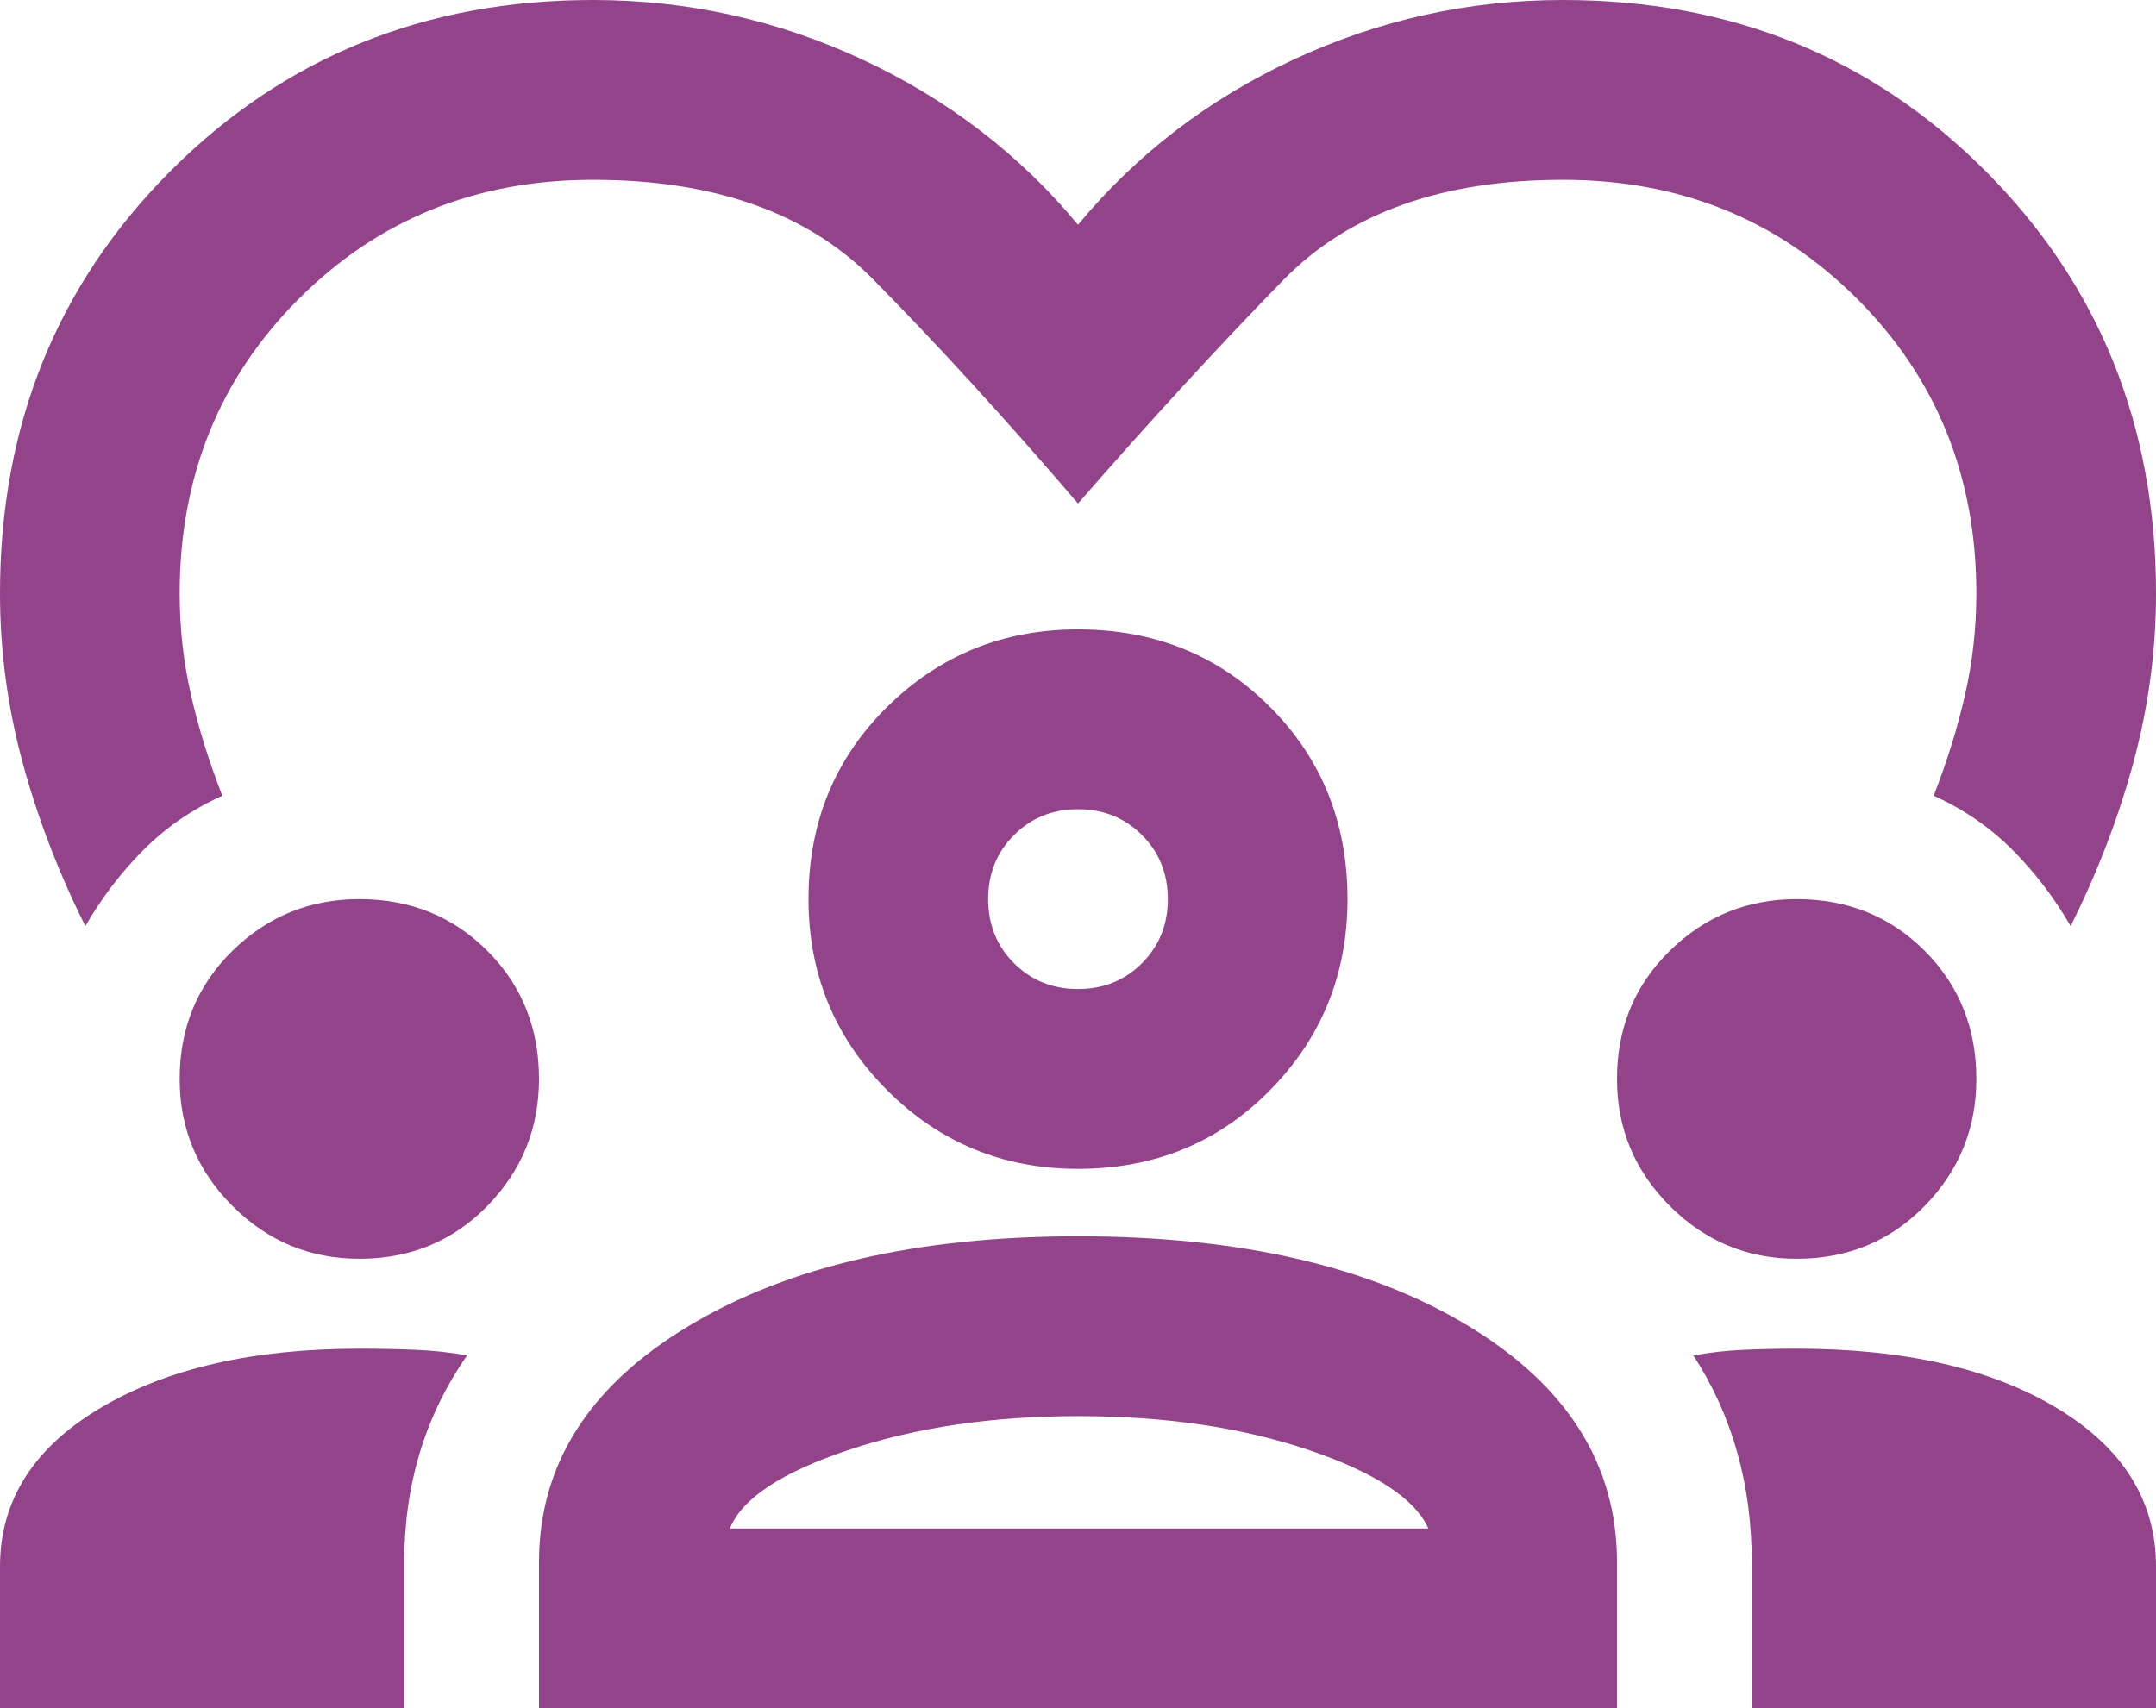 <?xml version="1.0" encoding="UTF-8"?><svg width="188px" height="149px" viewBox="0 0 188 149" version="1.1" xmlns="http://www.w3.org/2000/svg" xmlns:xlink="http://www.w3.org/1999/xlink"><title>diversity-purple</title><g id="Page-1" stroke="none" stroke-width="1" fill="none" fill-rule="evenodd"><g id="Artboard" transform="translate(-45, -236)" fill="#92438A" fill-rule="nonzero"><g id="diversity-purple" transform="translate(45, 236)"><path d="M7.442,80.774 C5.092,76.068 3.264,71.298 1.958,66.462 C0.653,61.626 0,56.725 0,51.758 C0,37.119 4.961,24.833 14.883,14.9 C24.806,4.967 37.078,0 51.7,0 C59.925,0 67.758,1.732 75.2,5.195 C82.642,8.659 88.908,13.462 94,19.605 C99.092,13.462 105.358,8.659 112.8,5.195 C120.242,1.732 128.075,0 136.3,0 C150.922,0 163.194,4.967 173.117,14.9 C183.039,24.833 188,37.119 188,51.758 C188,56.725 187.347,61.626 186.042,66.462 C184.736,71.298 182.908,76.068 180.558,80.774 C179.122,78.29 177.425,76.068 175.467,74.108 C173.508,72.147 171.224,70.579 168.613,69.403 C169.787,66.396 170.701,63.456 171.354,60.58 C172.007,57.705 172.333,54.764 172.333,51.758 C172.333,41.563 168.874,33.002 161.954,26.075 C155.035,19.148 146.483,15.684 136.3,15.684 C125.725,15.684 117.598,18.592 111.919,24.409 C106.24,30.225 100.267,36.727 94,43.916 C87.733,36.596 81.76,30.061 76.081,24.311 C70.402,18.56 62.275,15.684 51.7,15.684 C41.517,15.684 32.965,19.148 26.046,26.075 C19.126,33.002 15.667,41.563 15.667,51.758 C15.667,54.764 15.993,57.705 16.646,60.58 C17.299,63.456 18.212,66.396 19.387,69.403 C16.776,70.579 14.492,72.147 12.533,74.108 C10.575,76.068 8.878,78.29 7.442,80.774 Z M0,149 L0,136.649 C0,130.898 2.905,126.291 8.715,122.827 C14.524,119.363 22.064,117.632 31.333,117.632 C33.031,117.632 34.663,117.664 36.229,117.73 C37.796,117.795 39.297,117.958 40.733,118.22 C38.906,120.834 37.535,123.644 36.621,126.65 C35.707,129.656 35.25,132.858 35.25,136.257 L35.25,149 L0,149 Z M47,149 L47,136.257 C47,127.761 51.341,120.899 60.023,115.671 C68.705,110.443 80.031,107.829 94,107.829 C108.1,107.829 119.458,110.443 128.075,115.671 C136.692,120.899 141,127.761 141,136.257 L141,149 L47,149 Z M152.75,149 L152.75,136.257 C152.75,132.858 152.326,129.656 151.477,126.65 C150.628,123.644 149.356,120.834 147.658,118.22 C149.094,117.958 150.563,117.795 152.065,117.73 C153.566,117.664 155.1,117.632 156.667,117.632 C166.067,117.632 173.639,119.363 179.383,122.827 C185.128,126.291 188,130.898 188,136.649 L188,149 L152.75,149 Z M94,123.513 C86.558,123.513 79.9,124.493 74.025,126.454 C68.15,128.414 64.69,130.702 63.646,133.316 L124.55,133.316 C123.375,130.702 119.883,128.414 114.073,126.454 C108.263,124.493 101.572,123.513 94,123.513 Z M31.333,109.789 C27.025,109.789 23.337,108.254 20.269,105.182 C17.201,102.111 15.667,98.418 15.667,94.105 C15.667,89.661 17.201,85.936 20.269,82.93 C23.337,79.924 27.025,78.421 31.333,78.421 C35.772,78.421 39.493,79.924 42.496,82.93 C45.499,85.936 47,89.661 47,94.105 C47,98.418 45.499,102.111 42.496,105.182 C39.493,108.254 35.772,109.789 31.333,109.789 Z M156.667,109.789 C152.358,109.789 148.67,108.254 145.602,105.182 C142.534,102.111 141,98.418 141,94.105 C141,89.661 142.534,85.936 145.602,82.93 C148.67,79.924 152.358,78.421 156.667,78.421 C161.106,78.421 164.826,79.924 167.829,82.93 C170.832,85.936 172.333,89.661 172.333,94.105 C172.333,98.418 170.832,102.111 167.829,105.182 C164.826,108.254 161.106,109.789 156.667,109.789 Z M94,101.947 C87.472,101.947 81.924,99.66 77.354,95.086 C72.785,90.511 70.5,84.956 70.5,78.421 C70.5,71.755 72.785,66.168 77.354,61.659 C81.924,57.149 87.472,54.895 94,54.895 C100.658,54.895 106.24,57.149 110.744,61.659 C115.248,66.168 117.5,71.755 117.5,78.421 C117.5,84.956 115.248,90.511 110.744,95.086 C106.24,99.66 100.658,101.947 94,101.947 Z M94,70.579 C91.781,70.579 89.92,71.33 88.419,72.834 C86.917,74.337 86.167,76.199 86.167,78.421 C86.167,80.643 86.917,82.505 88.419,84.009 C89.92,85.512 91.781,86.263 94,86.263 C96.219,86.263 98.08,85.512 99.581,84.009 C101.083,82.505 101.833,80.643 101.833,78.421 C101.833,76.199 101.083,74.337 99.581,72.834 C98.08,71.33 96.219,70.579 94,70.579 Z" id="Shape"/></g></g></g></svg>